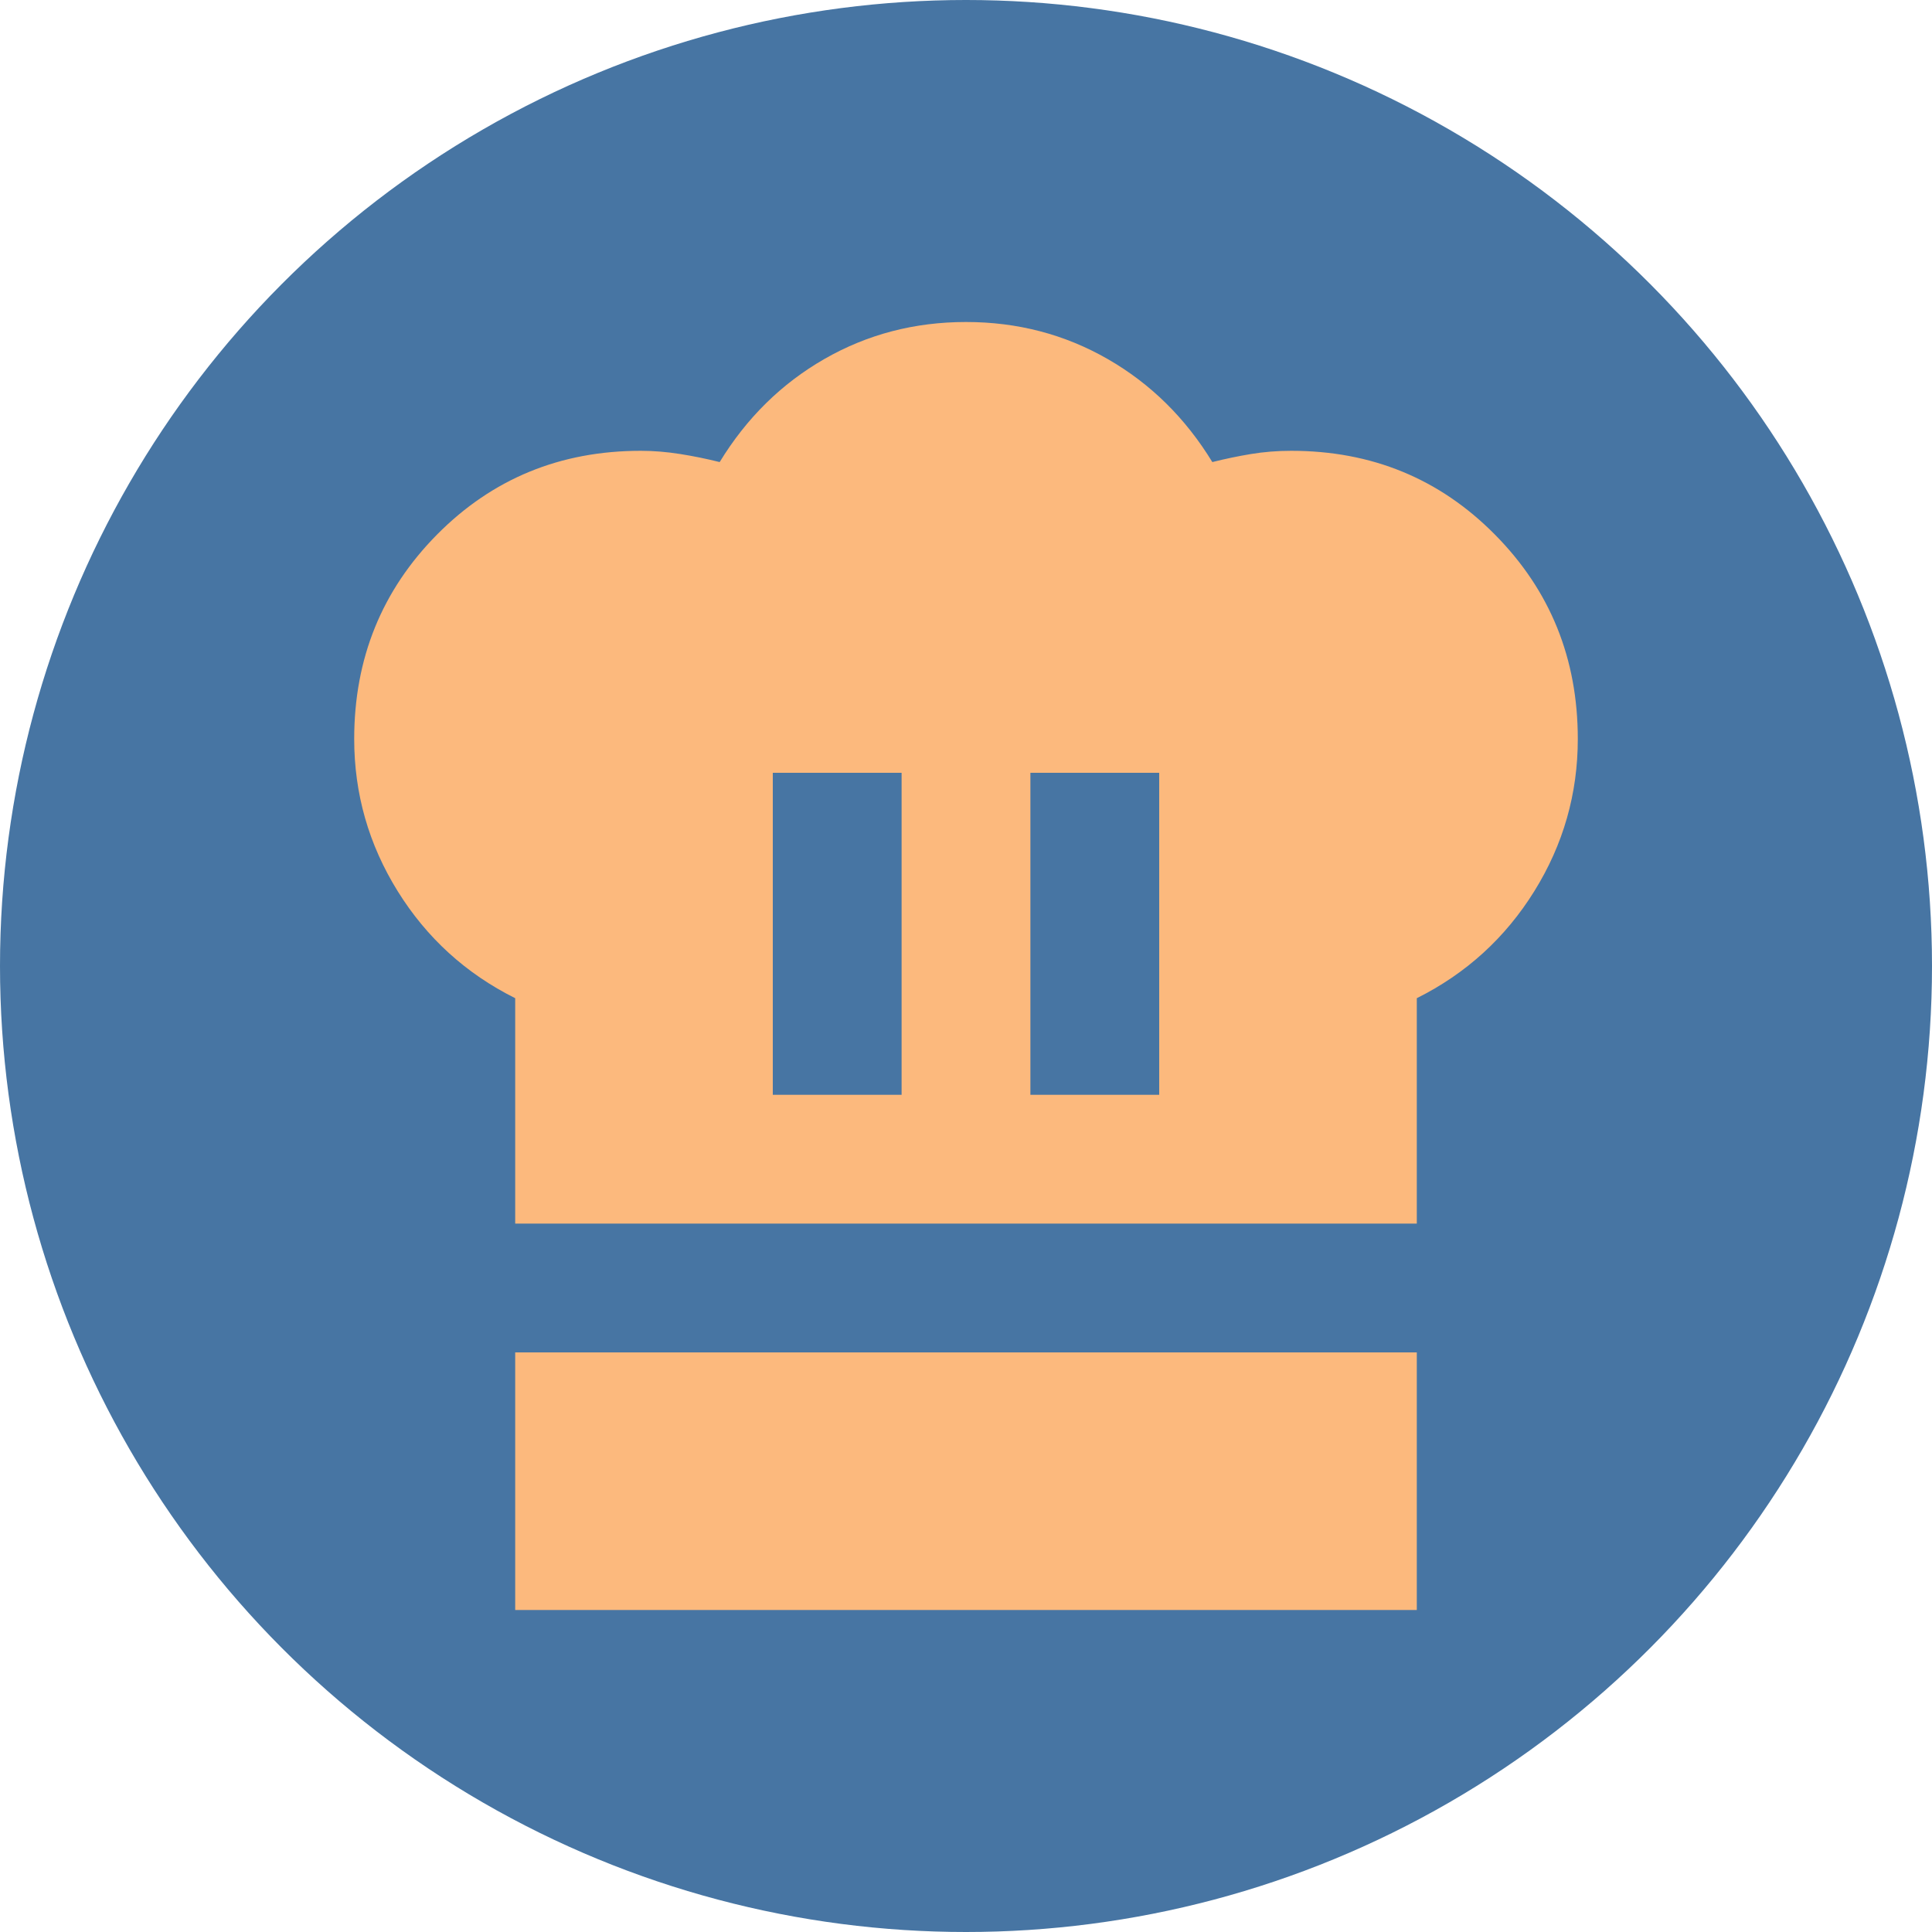 <svg width="30" height="30" viewBox="0 0 30 30" fill="none" xmlns="http://www.w3.org/2000/svg">
<circle cx="15" cy="15" r="15" fill="#4775A3"/>
<mask id="mask0_415_7" style="mask-type:alpha" maskUnits="userSpaceOnUse" x="3" y="3" width="24" height="24">
<rect x="3" y="3" width="24" height="24" fill="#D9D9D9"/>
</mask>
<g mask="url(#mask0_415_7)">
<mask id="mask1_415_7" style="mask-type:alpha" maskUnits="userSpaceOnUse" x="3" y="3" width="24" height="24">
<rect x="3" y="3" width="24" height="24" fill="#D9D9D9"/>
</mask>
<g mask="url(#mask1_415_7)">
<path d="M12 17H14V12H12V17ZM8 19V15.5C7.233 15.117 6.625 14.562 6.175 13.838C5.725 13.113 5.5 12.325 5.5 11.475C5.5 10.225 5.929 9.167 6.787 8.3C7.646 7.433 8.7 7 9.95 7C10.15 7 10.354 7.017 10.562 7.05C10.771 7.083 10.975 7.125 11.175 7.175C11.592 6.492 12.133 5.958 12.8 5.575C13.467 5.192 14.2 5 15 5C15.8 5 16.533 5.192 17.2 5.575C17.867 5.958 18.408 6.492 18.825 7.175C19.025 7.125 19.225 7.083 19.425 7.05C19.625 7.017 19.833 7 20.05 7C21.3 7 22.354 7.433 23.212 8.3C24.071 9.167 24.5 10.225 24.5 11.475C24.5 12.325 24.275 13.113 23.825 13.838C23.375 14.562 22.767 15.117 22 15.5V19H8ZM16 17H18V12H16V17ZM8 25V21H22V25H8Z" fill="#FCB97D"/>
</g>
</g>
</svg>
